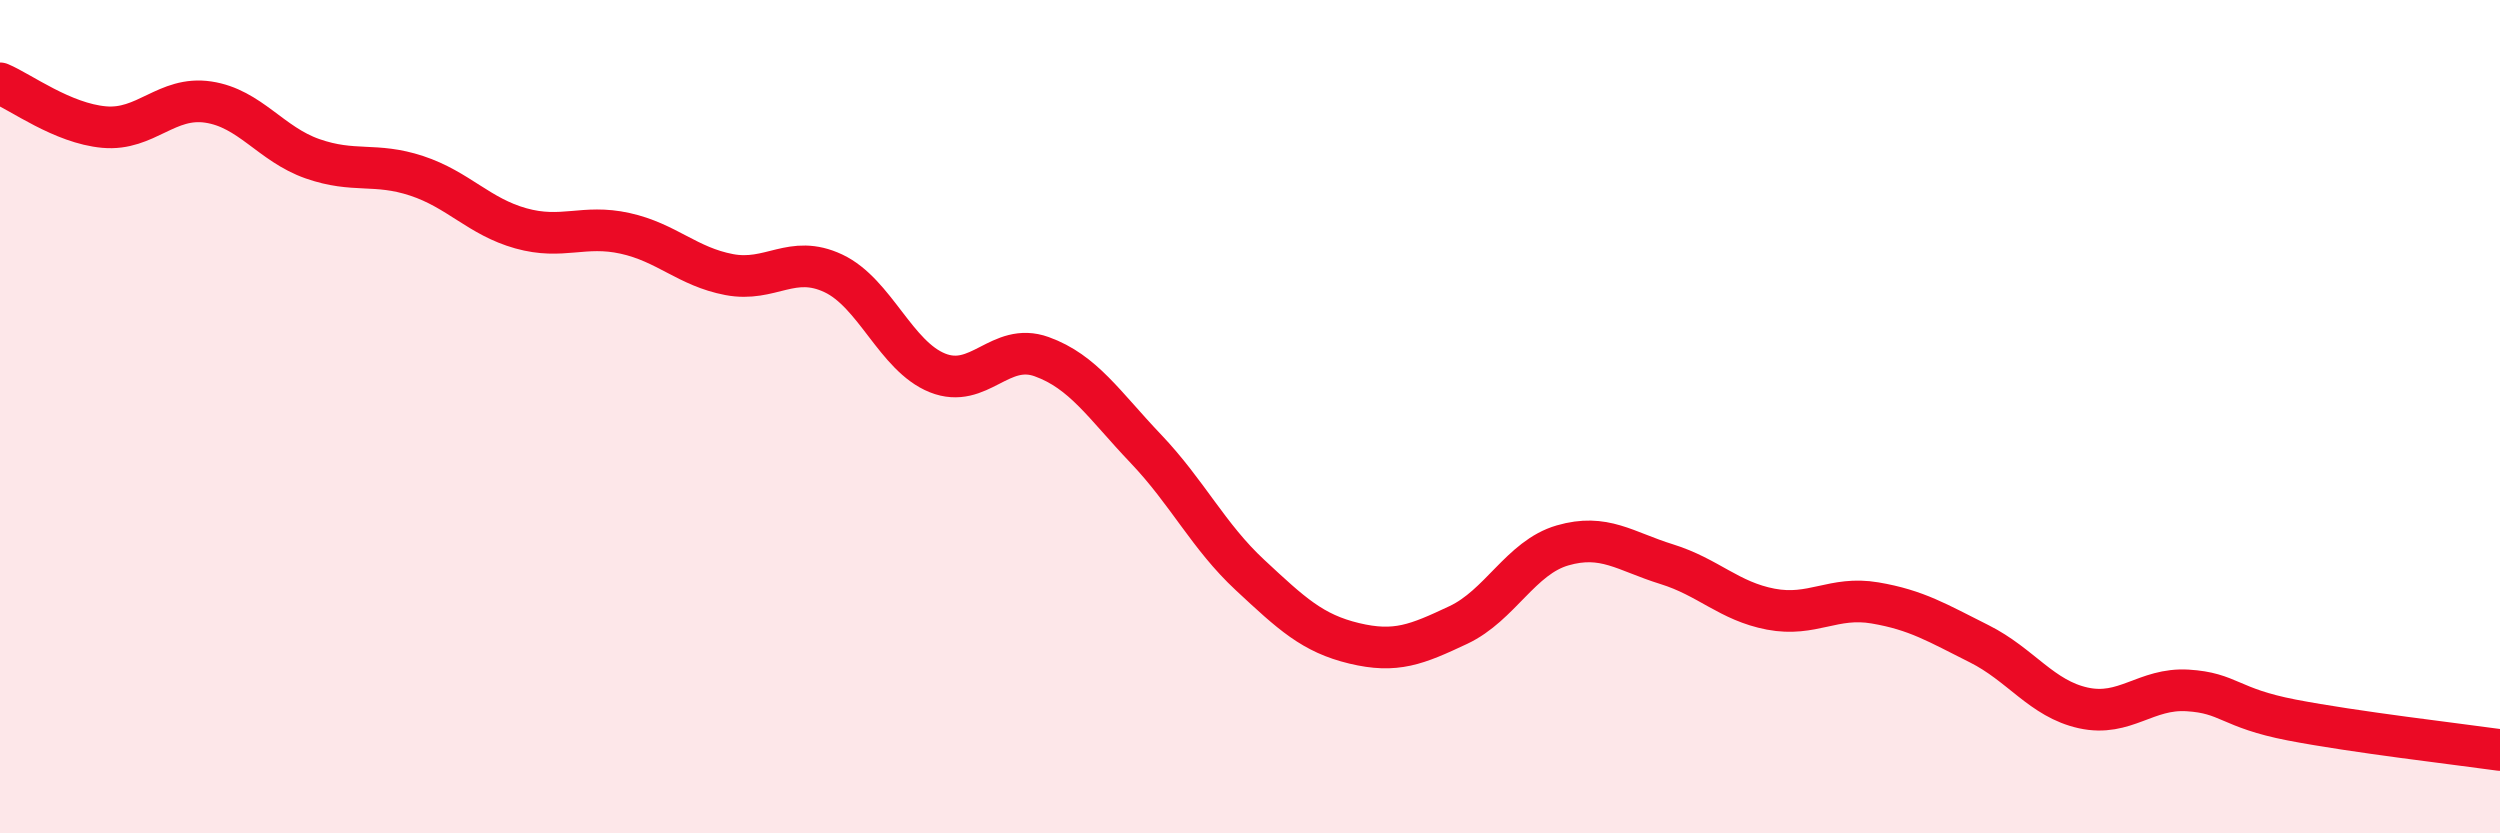 
    <svg width="60" height="20" viewBox="0 0 60 20" xmlns="http://www.w3.org/2000/svg">
      <path
        d="M 0,2 C 0.5,2.21 1.5,2.96 2.5,3.05 C 3.5,3.14 4,2.3 5,2.45 C 6,2.6 6.5,3.46 7.5,3.81 C 8.5,4.16 9,3.89 10,4.22 C 11,4.55 11.5,5.2 12.5,5.48 C 13.5,5.76 14,5.38 15,5.6 C 16,5.82 16.5,6.4 17.5,6.59 C 18.5,6.78 19,6.09 20,6.56 C 21,7.03 21.5,8.55 22.5,8.95 C 23.5,9.35 24,8.2 25,8.56 C 26,8.92 26.5,9.72 27.5,10.77 C 28.5,11.82 29,12.87 30,13.8 C 31,14.73 31.5,15.2 32.5,15.44 C 33.5,15.68 34,15.47 35,15 C 36,14.53 36.5,13.38 37.5,13.09 C 38.5,12.8 39,13.23 40,13.54 C 41,13.85 41.5,14.43 42.5,14.62 C 43.5,14.81 44,14.3 45,14.47 C 46,14.64 46.5,14.95 47.5,15.45 C 48.5,15.95 49,16.77 50,16.99 C 51,17.21 51.5,16.51 52.5,16.57 C 53.5,16.63 53.5,16.99 55,17.28 C 56.5,17.57 59,17.86 60,18L60 20L0 20Z"
        fill="#EB0A25"
        opacity="0.1"
        stroke-linecap="round"
        stroke-linejoin="round"
      />
      <path
        d="M 0,2 C 0.5,2.21 1.5,2.96 2.5,3.05 C 3.5,3.14 4,2.3 5,2.45 C 6,2.6 6.5,3.46 7.5,3.81 C 8.5,4.16 9,3.89 10,4.22 C 11,4.55 11.5,5.2 12.5,5.48 C 13.5,5.76 14,5.38 15,5.6 C 16,5.82 16.5,6.4 17.5,6.59 C 18.5,6.78 19,6.09 20,6.56 C 21,7.03 21.5,8.55 22.5,8.95 C 23.5,9.35 24,8.2 25,8.56 C 26,8.92 26.5,9.72 27.5,10.77 C 28.5,11.82 29,12.87 30,13.8 C 31,14.73 31.5,15.2 32.5,15.44 C 33.5,15.68 34,15.47 35,15 C 36,14.53 36.5,13.38 37.5,13.09 C 38.5,12.8 39,13.23 40,13.54 C 41,13.85 41.5,14.43 42.5,14.62 C 43.5,14.81 44,14.3 45,14.47 C 46,14.64 46.5,14.95 47.5,15.45 C 48.5,15.95 49,16.77 50,16.99 C 51,17.21 51.5,16.51 52.5,16.57 C 53.5,16.63 53.5,16.99 55,17.28 C 56.5,17.57 59,17.86 60,18"
        stroke="#EB0A25"
        stroke-width="1"
        fill="none"
        stroke-linecap="round"
        stroke-linejoin="round"
      />
    </svg>
  